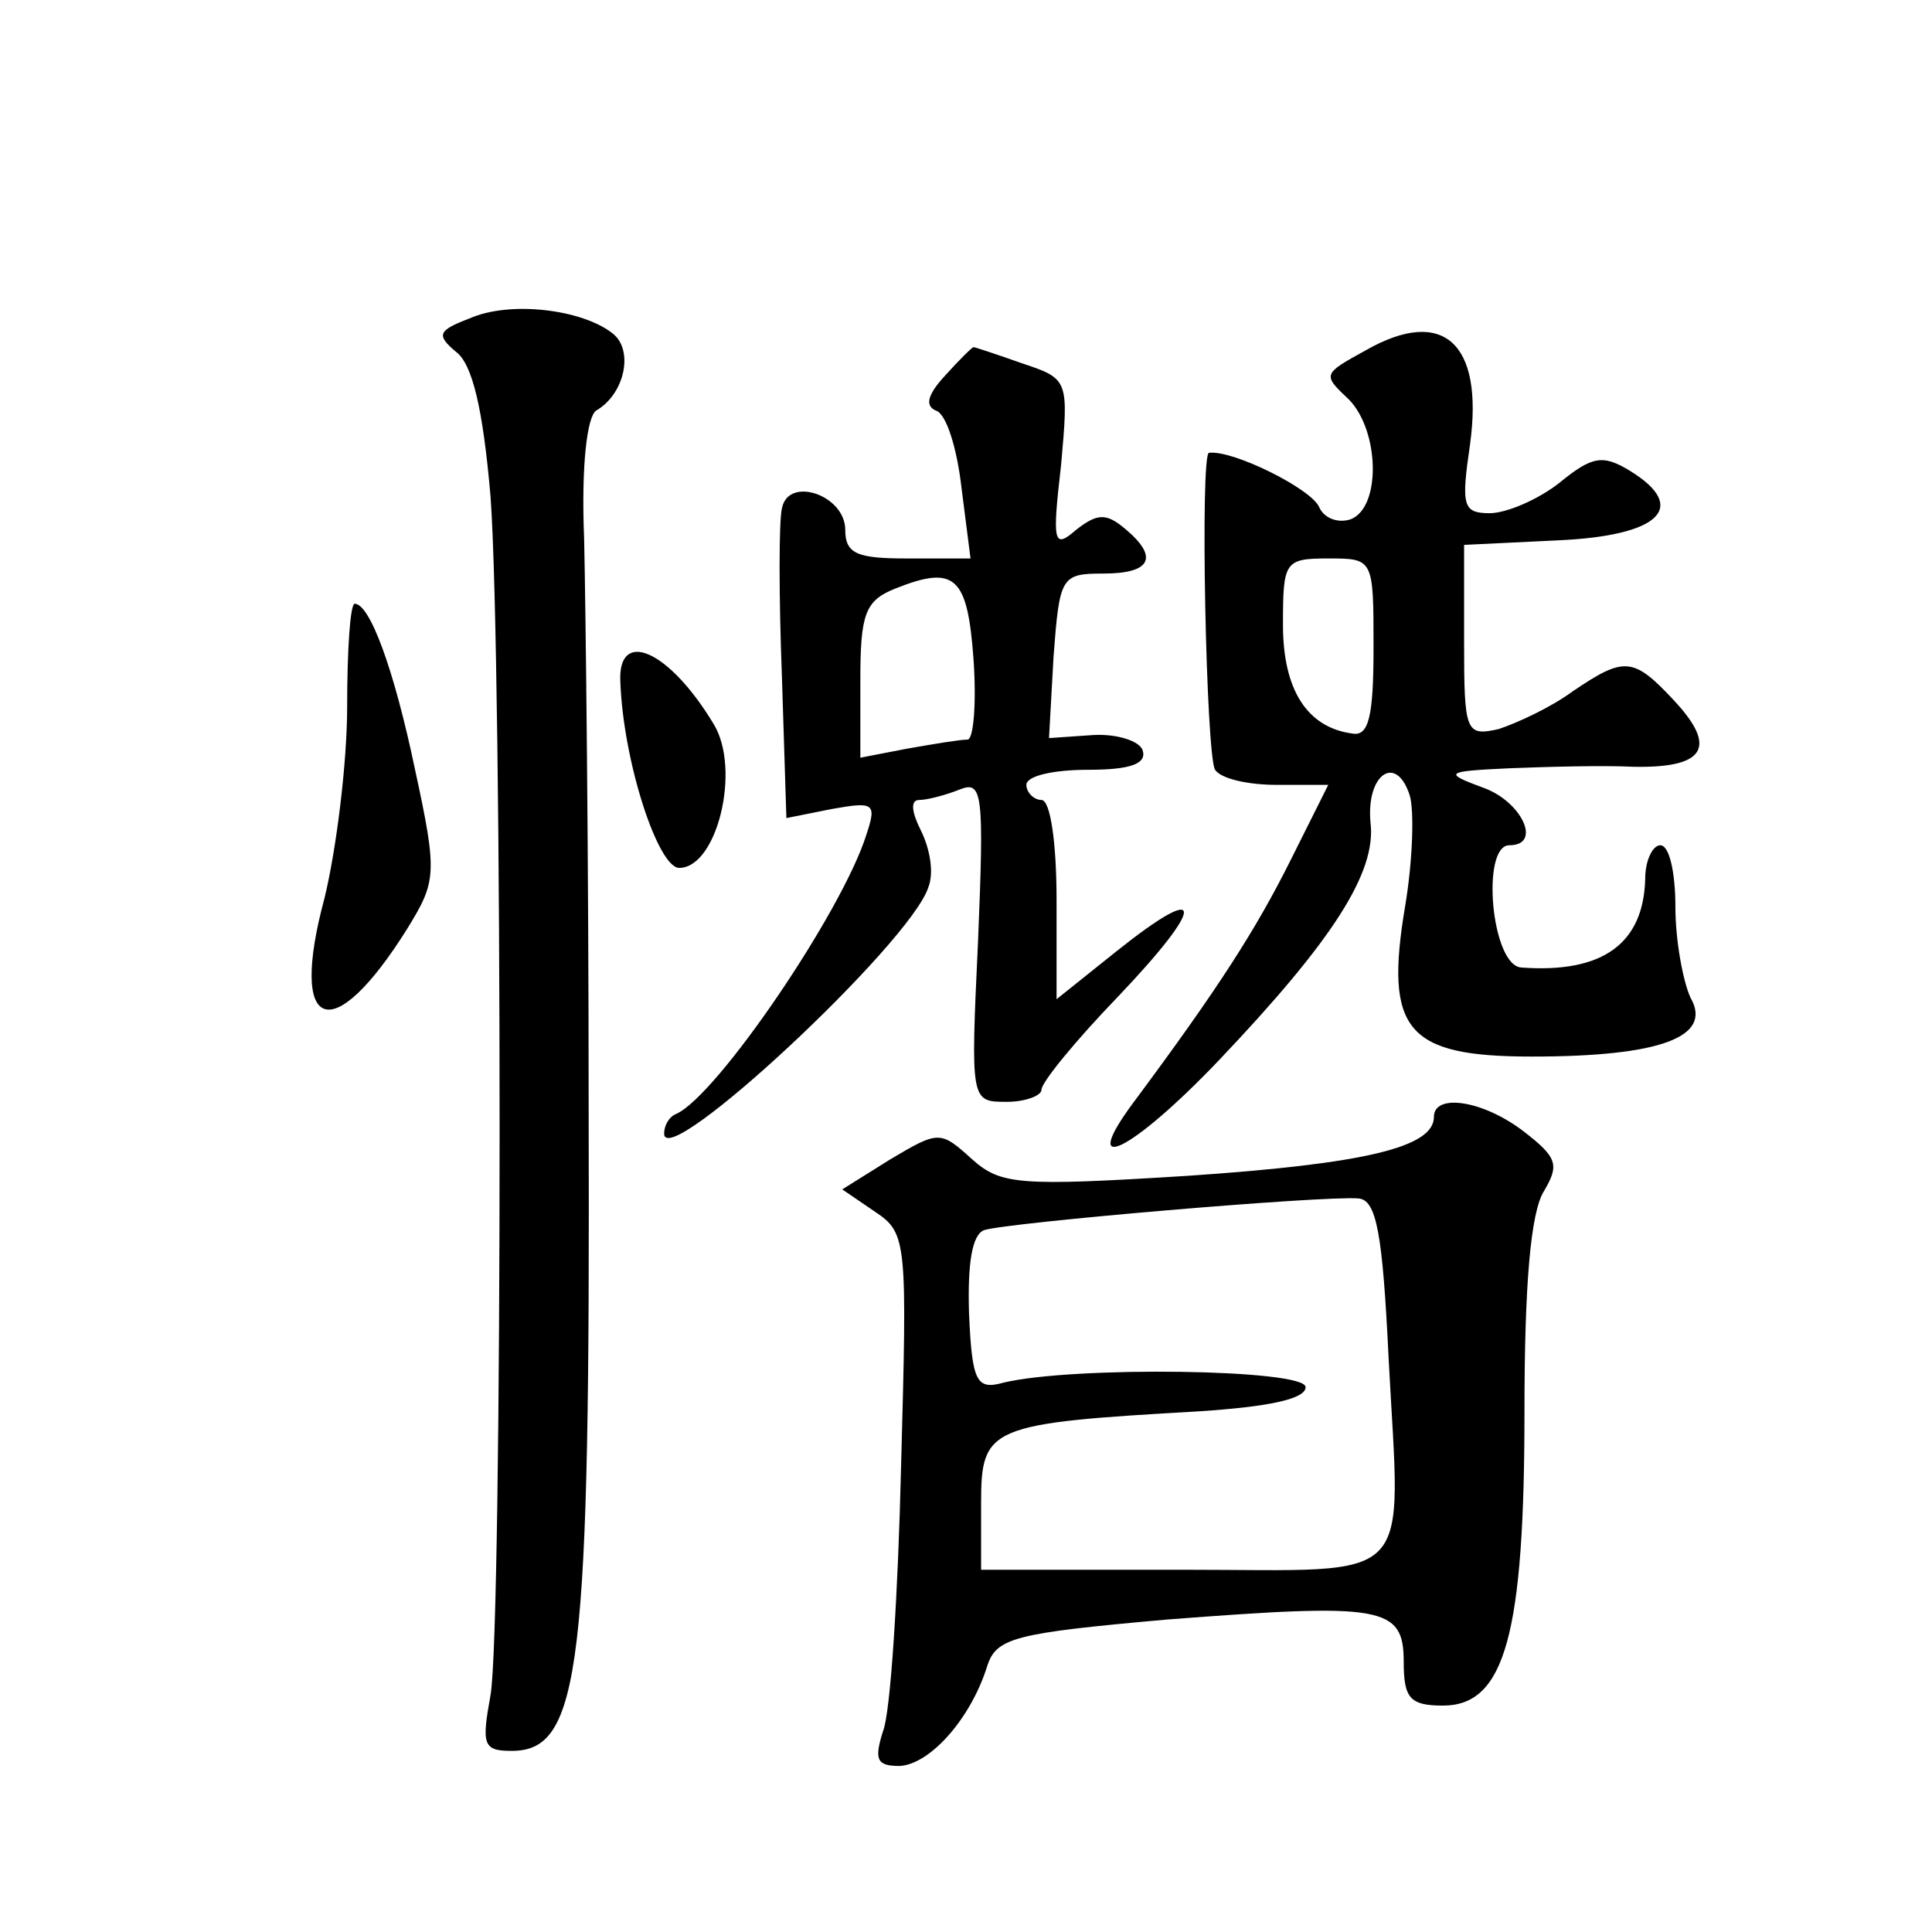 <?xml version="1.0" standalone="no"?>
<!DOCTYPE svg PUBLIC "-//W3C//DTD SVG 20010904//EN"
 "http://www.w3.org/TR/2001/REC-SVG-20010904/DTD/svg10.dtd">
<svg version="1.0" xmlns="http://www.w3.org/2000/svg"
 width="128pt" height="128pt" viewBox="0 0 128 128"
 preserveAspectRatio="xMidYMid meet">
<g transform="translate(0,128) scale(0.1,-0.1)"
fill="#0" stroke="none">
<path d="M311 1069 c-21 -8 -22 -11 -9 -22 11 -8 18 -38 23 -96 8 -110 8 -747 0
-794 -6 -33 -5 -37 14 -37 46 0 52 55 51 425 0 165 -2 335 -3 378 -2 49 2 81 8
85 19 11 25 40 11 51 -20 16 -68 22 -95 10z M905 1048 c-29 -16 -29 -16 -11 -33
20 -21 21 -71 1 -79 -9 -3 -18 1 -21 8 -5 12 -57 38 -73 36 -6 0 -2 -200 4 -210
4 -6 22 -10 41 -10 l34 0 -25 -50 c-23 -46 -48 -85 -103 -159 -39 -52 -3 -35 56
27 75 79 104 124 100 157 -3 32 17 46 26 18 3 -10 2 -43 -3 -73 -14 -83 1 -100
84 -100 85 0 120 13 105 39 -5 11 -10 38 -10 60 0 23 -4 41 -10 41 -5 0 -10 -10
-10 -22 -1 -43 -28 -63 -82 -59 -20 1 -27 81 -8 81 22 0 8 29 -17 38 -27 10 -26
11 17 13 25 1 62 2 82 1 48 -1 56 13 27 44 -27 29 -33 29 -67 6 -15 -11 -37 -21
-49 -25 -22 -5 -23 -2 -23 58 l0 64 62 3 c68 3 87 22 48 46 -18 11 -25 10 -47 -8
-14 -11 -35 -20 -46 -20 -18 0 -19 5 -13 46 9 67 -18 91 -69 62z m5 -197 c0 -45
-3 -59 -14 -57 -30 4 -46 29 -46 72 0 42 1 44 30 44 30 0 30 0 30 -59z M626 1031
c-12 -13 -13 -20 -6 -23 7 -2 14 -25 17 -51 l6 -47 -42 0 c-33 0 -41 3 -41 19 0
23 -38 36 -42 14 -2 -9 -2 -58 0 -110 l3 -95 30 6 c28 5 30 4 23 -17 -16 -51 -99
-173 -126 -185 -5 -2 -8 -8 -8 -13 0 -26 163 126 175 163 4 10 1 26 -5 38 -6 12
-7 20 -1 20 5 0 17 3 27 7 15 6 16 -3 12 -100 -5 -107 -5 -107 19 -107 12 0 23
4 23 8 0 5 23 33 51 62 58 61 58 77 -1 30 l-40 -32 0 66 c0 37 -4 66 -10 66 -5
0 -10 5 -10 10 0 6 18 10 41 10 28 0 39 4 36 13 -2 6 -17 11 -33 10 l-29 -2 3 54
c4 53 5 55 33 55 32 0 37 11 14 30 -12 10 -18 10 -32 -1 -15 -13 -16 -9 -10 43
5 56 5 57 -25 67 -17 6 -32 11 -33 11 -1 0 -10 -9 -19 -19z m19 -188 c2 -29 0 -53
-4 -53 -5 0 -23 -3 -40 -6 l-31 -6 0 51 c0 44 3 53 23 61 40 16 48 8 52 -47z M230
812 c0 -37 -7 -94 -15 -127 -24 -89 5 -100 55 -20 19 31 20 36 5 105 -14 67 -30
110 -40 110 -3 0 -5 -31 -5 -68z M411 828 c2 -53 25 -123 39 -123 25 0 41 65 23
95 -30 50 -64 64 -62 28z M950 540 c0 -20 -45 -31 -163 -39 -112 -7 -124 -6 -143
11 -21 19 -22 19 -54 0 l-32 -20 22 -15 c21 -14 21 -20 17 -168 -2 -85 -7 -164
-12 -176 -6 -19 -4 -23 11 -23 20 1 47 31 58 66 6 19 18 22 119 31 143 11 157 9
157 -28 0 -24 4 -29 26 -29 41 0 54 47 54 195 0 83 4 132 13 146 10 17 9 22 -13
39 -27 21 -60 26 -60 10z m-30 -160 c8 -153 20 -140 -136 -140 l-134 0 0 44 c0
51 5 53 145 61 45 3 70 8 70 16 0 12 -154 14 -200 3 -18 -5 -21 0 -23 46 -1 33
2 52 10 55 15 5 225 23 248 21 12 -1 16 -23 20 -106z"/>
</g>
</svg>
